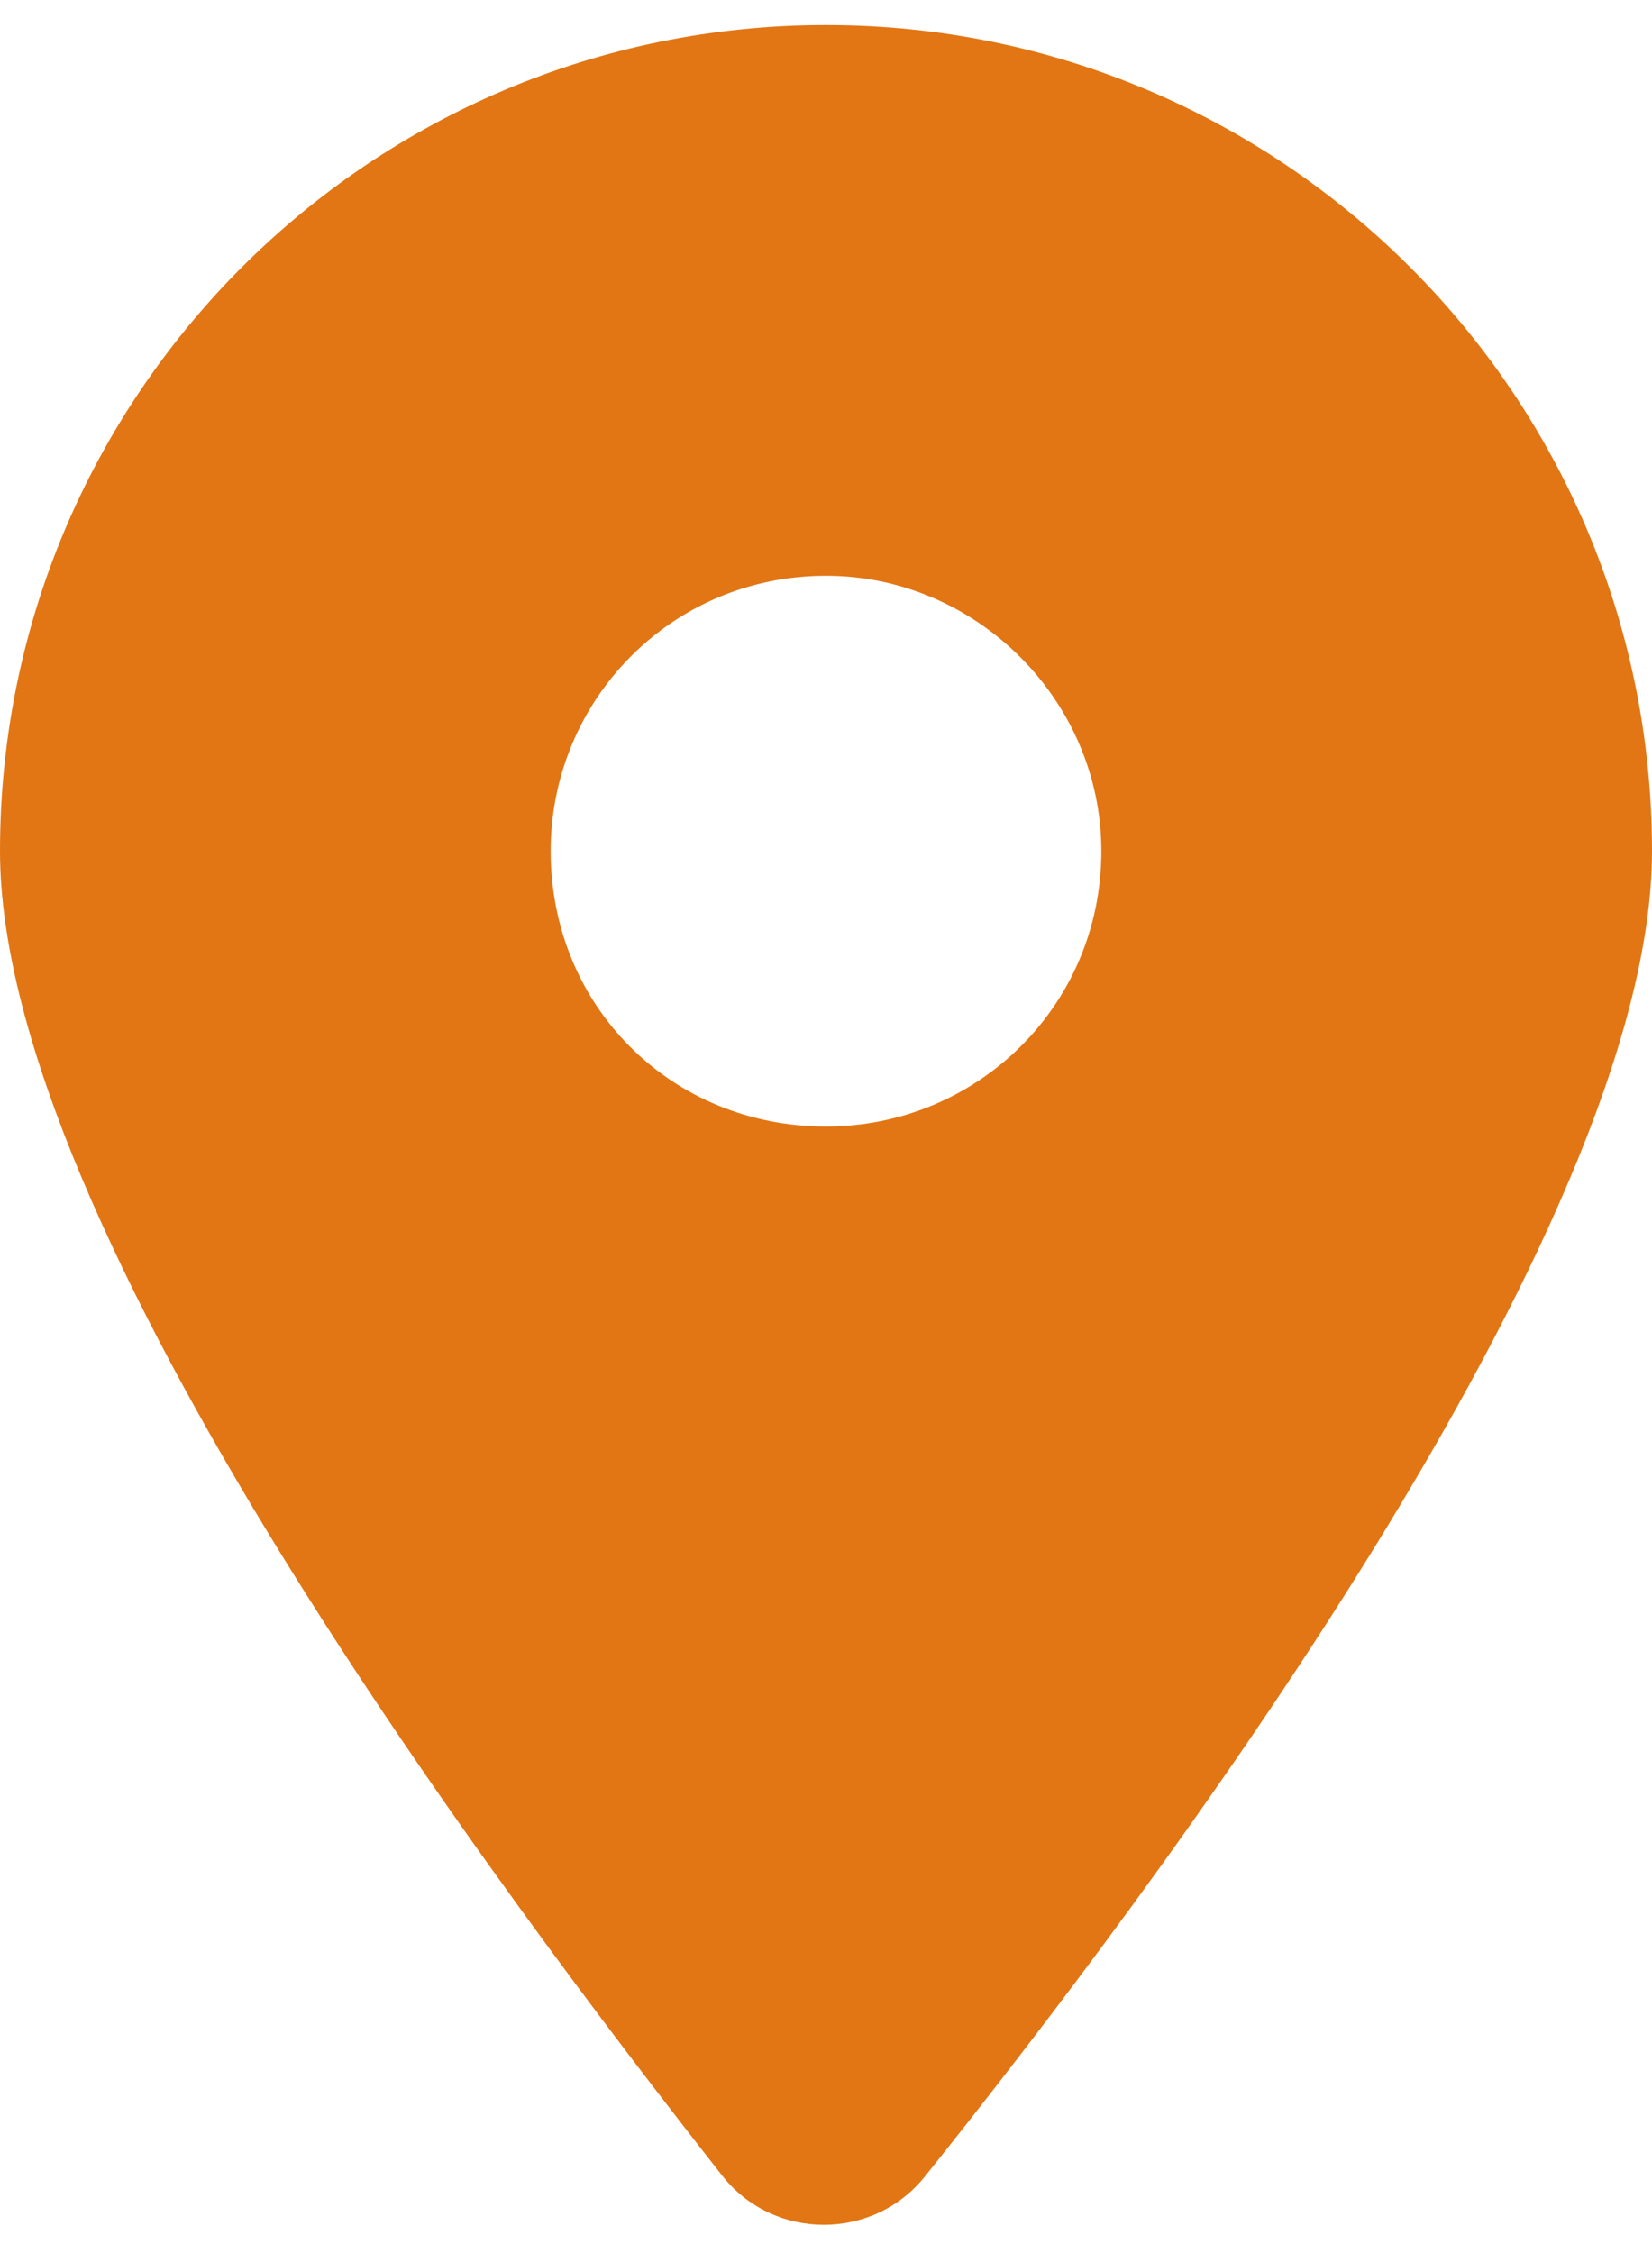 <svg width="33" height="45" viewBox="0 0 33 45" fill="none" xmlns="http://www.w3.org/2000/svg">
<path d="M18.477 43.469C22.945 37.883 33 24.562 33 17C33 7.891 25.609 0.5 16.5 0.5C7.391 0.5 0 7.891 0 17C0 24.562 10.055 37.883 14.438 43.469C15.469 44.758 17.445 44.758 18.477 43.469ZM16.5 22.5C13.406 22.5 11 20.094 11 17C11 13.992 13.406 11.5 16.5 11.5C19.508 11.5 22 13.992 22 17C22 20.094 19.508 22.5 16.5 22.5Z" fill="#E27614"/>
</svg>
